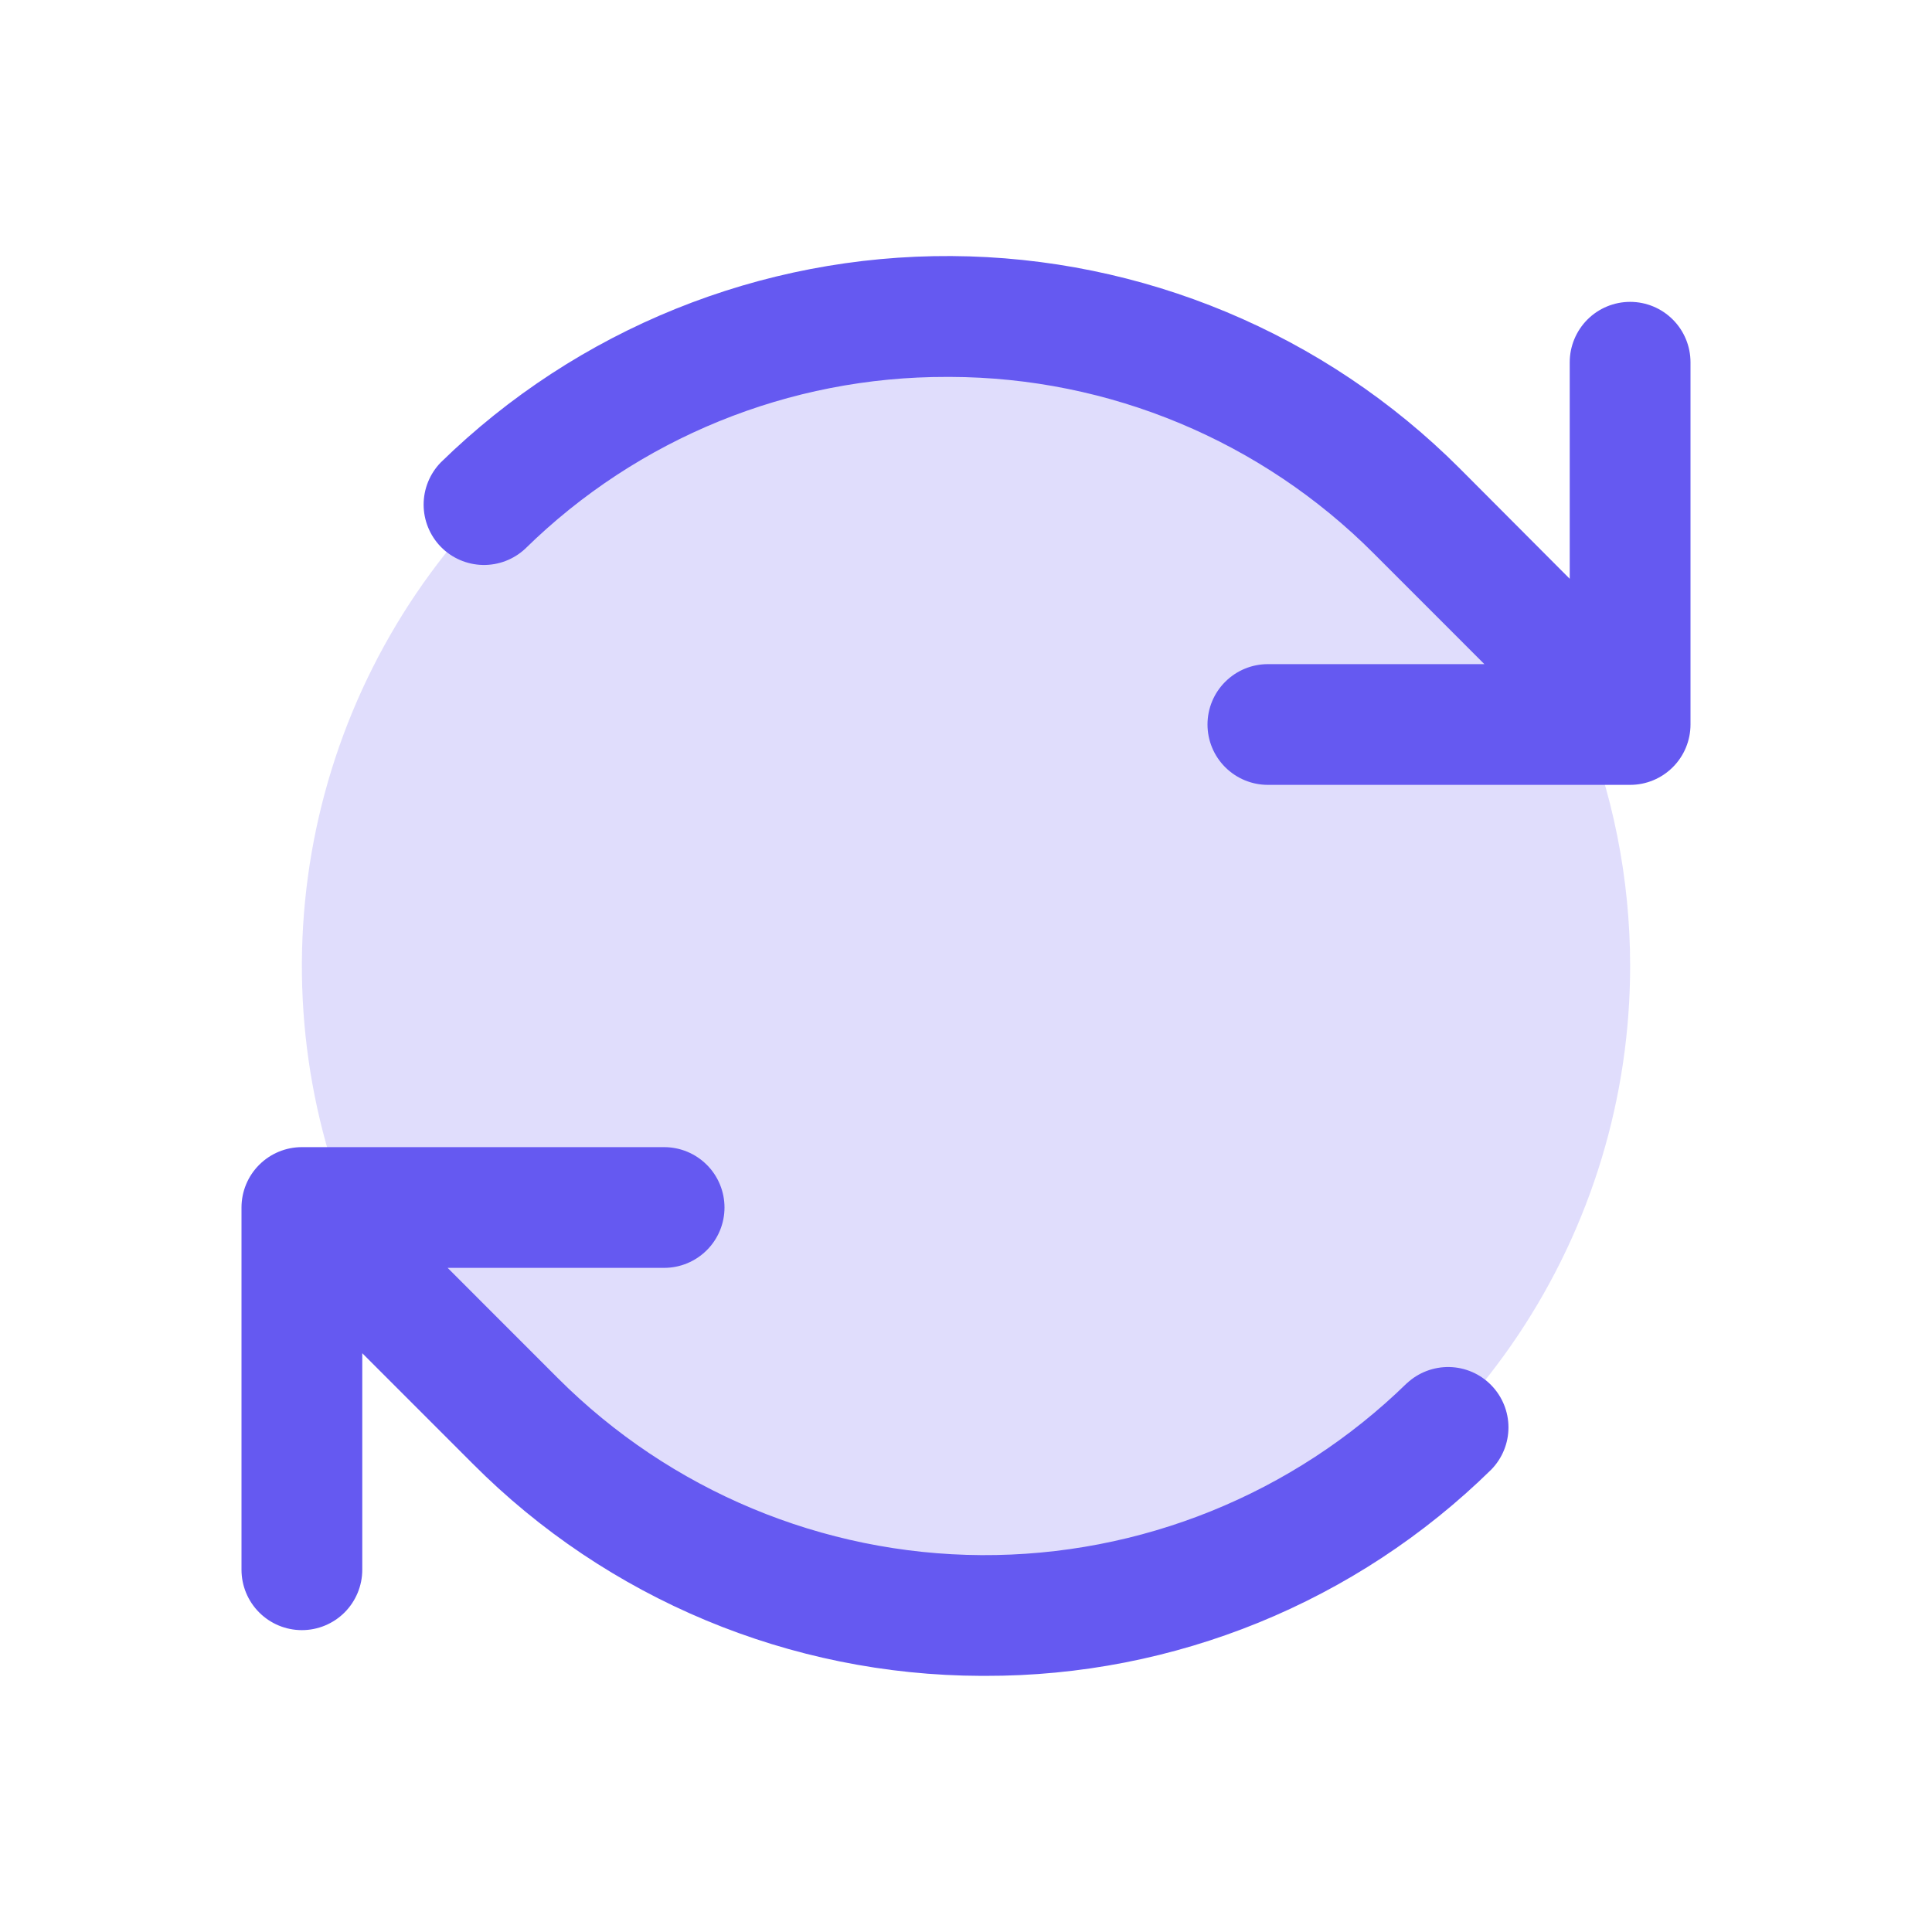 <svg width="45" height="45" viewBox="0 0 45 45" fill="none" xmlns="http://www.w3.org/2000/svg">
<path opacity="0.2" d="M37.969 22.5C37.969 25.559 37.062 28.55 35.362 31.094C33.662 33.638 31.246 35.62 28.42 36.791C25.593 37.962 22.483 38.268 19.482 37.672C16.482 37.075 13.725 35.601 11.562 33.438C9.399 31.275 7.925 28.518 7.328 25.518C6.732 22.517 7.038 19.407 8.209 16.58C9.38 13.754 11.362 11.338 13.906 9.638C16.45 7.938 19.441 7.031 22.5 7.031C26.603 7.031 30.537 8.661 33.438 11.562C36.339 14.463 37.969 18.397 37.969 22.5Z" fill="#6559F1"/>
<path d="M39.375 8.437V16.875C39.375 17.248 39.227 17.606 38.963 17.869C38.699 18.133 38.342 18.281 37.969 18.281H29.531C29.158 18.281 28.801 18.133 28.537 17.869C28.273 17.606 28.125 17.248 28.125 16.875C28.125 16.502 28.273 16.144 28.537 15.881C28.801 15.617 29.158 15.469 29.531 15.469H34.574L32.003 12.897C29.389 10.272 25.841 8.79 22.136 8.779H22.057C18.384 8.77 14.854 10.208 12.233 12.781C11.964 13.032 11.608 13.167 11.241 13.159C10.873 13.15 10.524 12.999 10.267 12.736C10.011 12.473 9.867 12.12 9.867 11.753C9.867 11.386 10.011 11.033 10.267 10.77C13.445 7.665 17.718 5.938 22.161 5.964C26.604 5.99 30.857 7.767 33.998 10.909L36.562 13.481V8.437C36.562 8.065 36.711 7.707 36.974 7.443C37.238 7.179 37.596 7.031 37.969 7.031C38.342 7.031 38.699 7.179 38.963 7.443C39.227 7.707 39.375 8.065 39.375 8.437ZM32.767 32.219C30.12 34.805 26.559 36.243 22.858 36.222C19.157 36.2 15.614 34.72 12.997 32.103L10.426 29.531H15.469C15.842 29.531 16.199 29.383 16.463 29.119C16.727 28.856 16.875 28.498 16.875 28.125C16.875 27.752 16.727 27.394 16.463 27.131C16.199 26.867 15.842 26.719 15.469 26.719H7.031C6.658 26.719 6.301 26.867 6.037 27.131C5.773 27.394 5.625 27.752 5.625 28.125V36.562C5.625 36.935 5.773 37.293 6.037 37.557C6.301 37.821 6.658 37.969 7.031 37.969C7.404 37.969 7.762 37.821 8.026 37.557C8.289 37.293 8.438 36.935 8.438 36.562V31.519L11.009 34.091C14.146 37.243 18.405 39.021 22.852 39.034H22.945C27.354 39.045 31.589 37.319 34.734 34.23C34.991 33.967 35.135 33.614 35.135 33.247C35.135 32.88 34.991 32.527 34.734 32.264C34.478 32.001 34.128 31.849 33.761 31.841C33.394 31.833 33.038 31.968 32.769 32.219H32.767Z" fill="#6559F1"/>
</svg>
